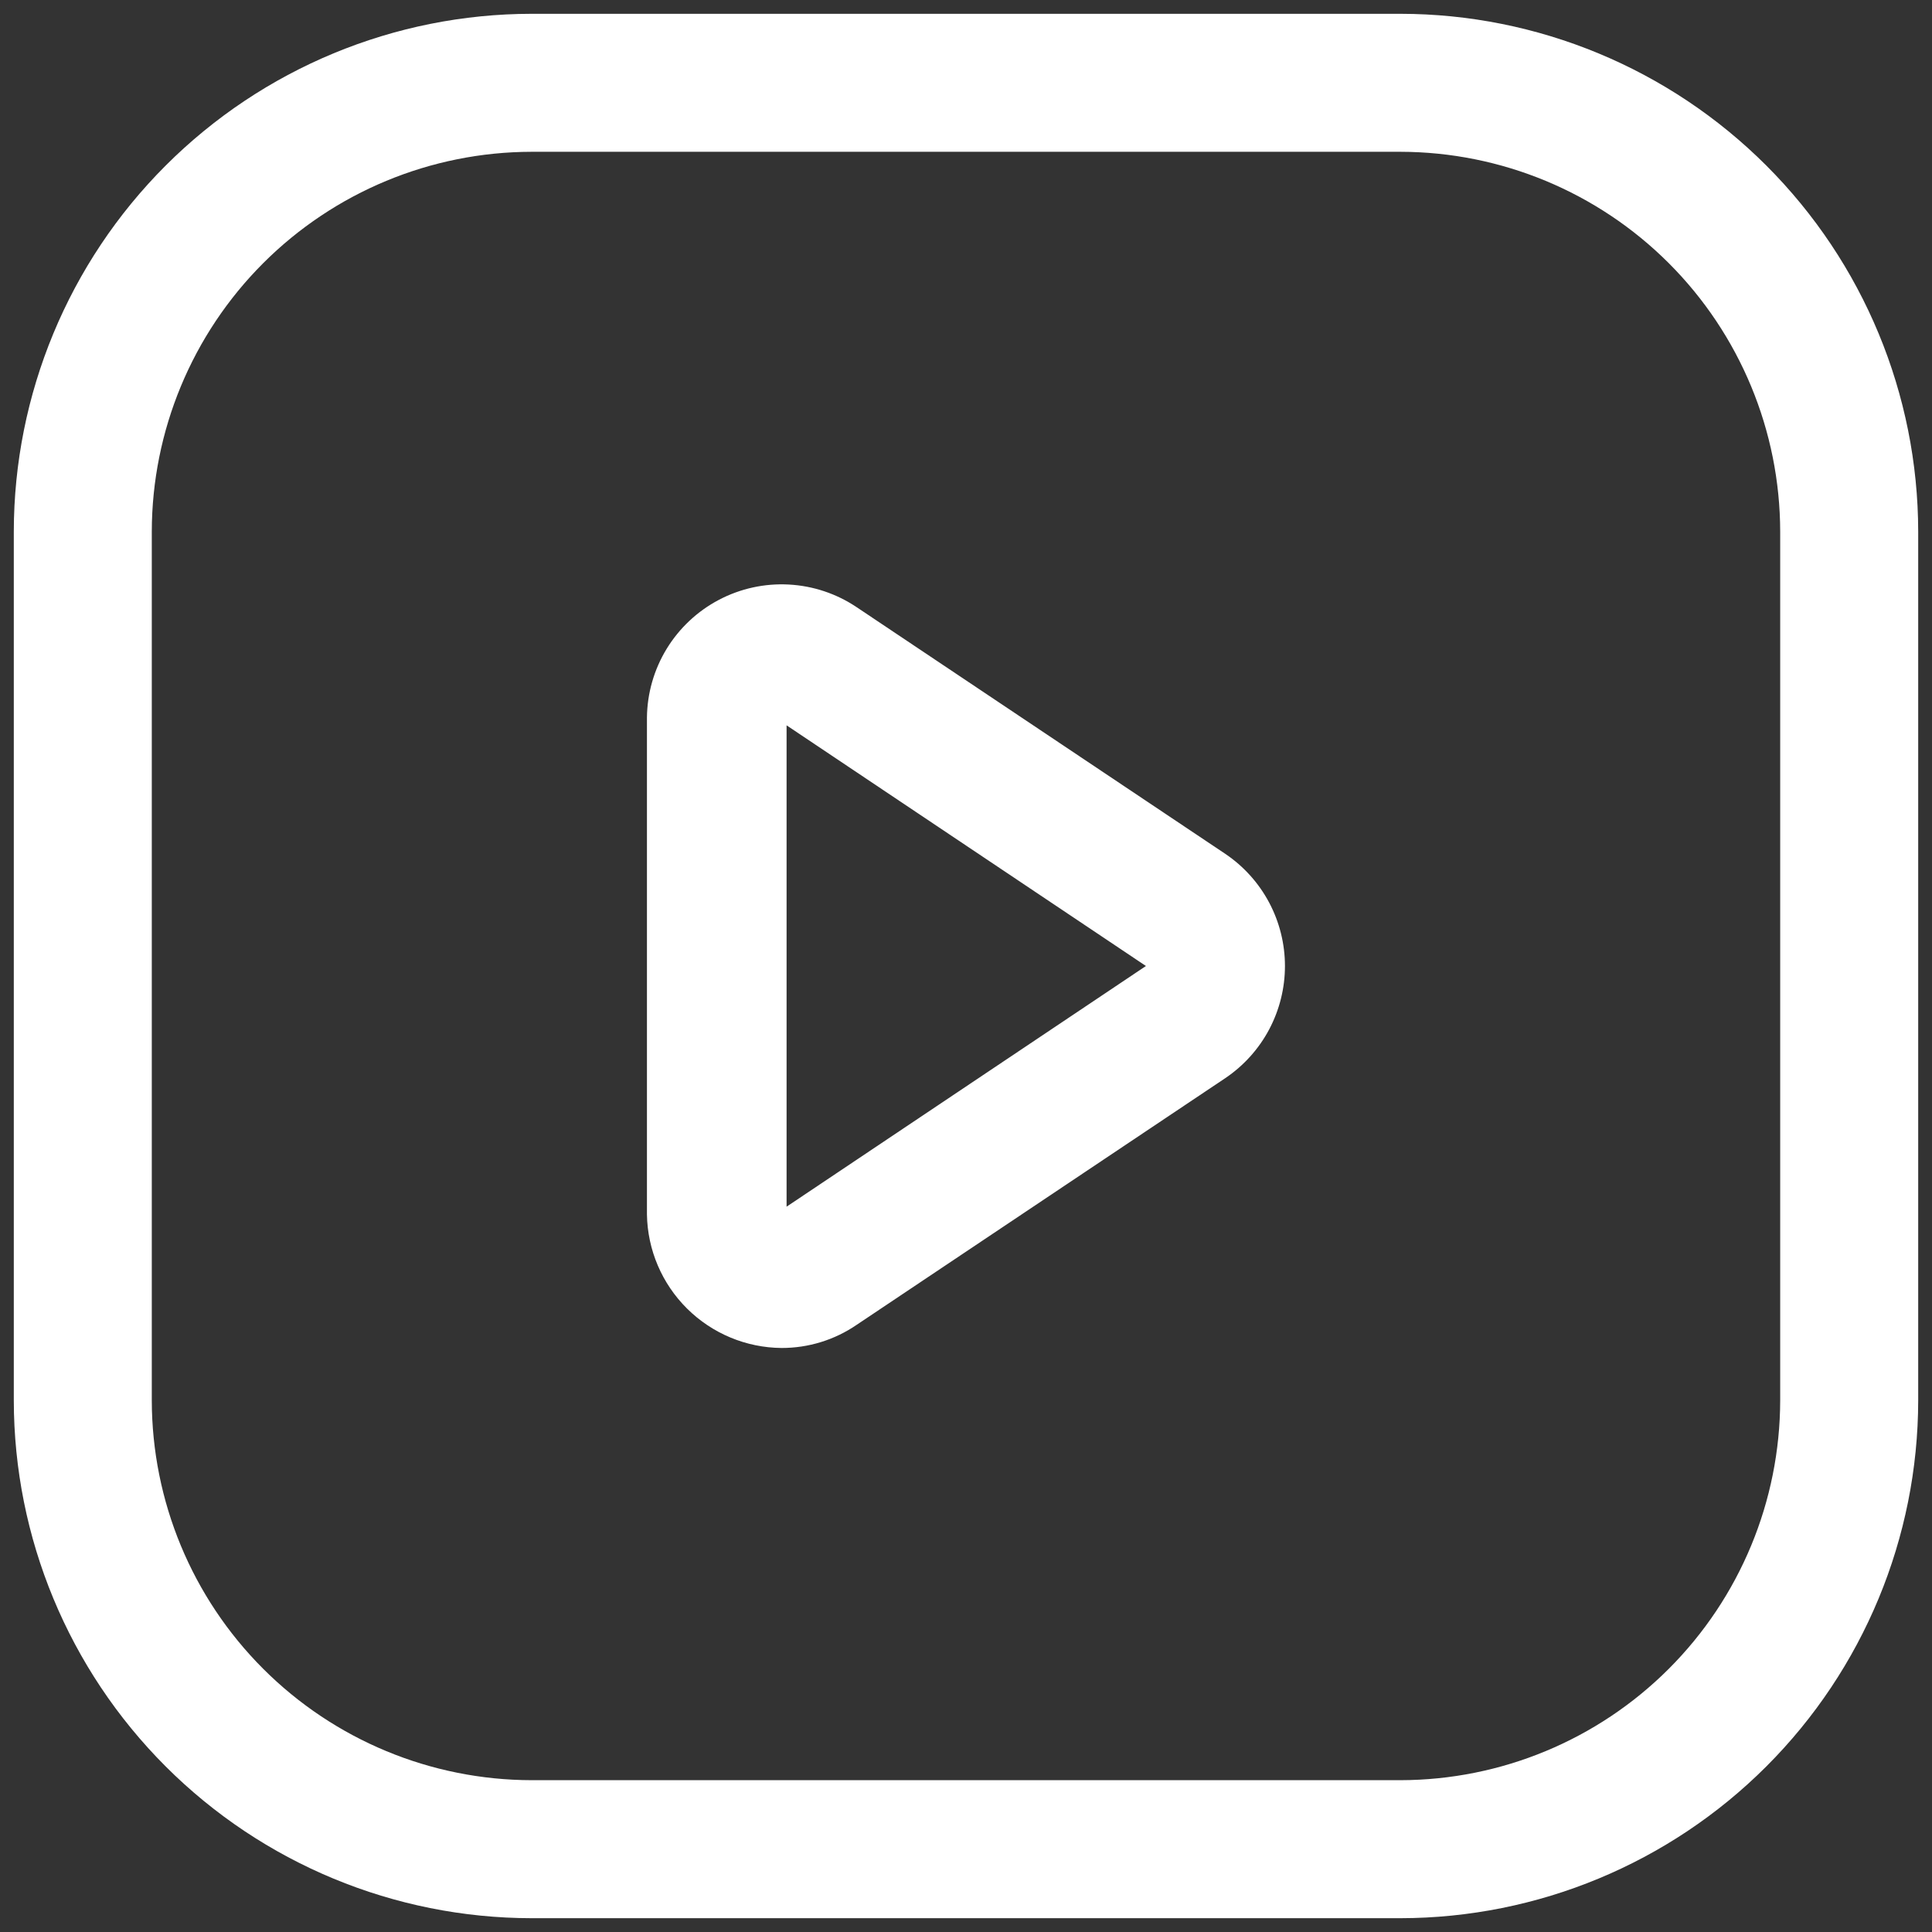 <svg width="90" height="90" viewBox="0 0 90 90" fill="none" xmlns="http://www.w3.org/2000/svg">
<rect x="0" y="0" width="90" height="90" fill="#333333" stroke="none"/>
<g clip-path="url(#clip0_8908_6036)">
<path d="M65.237 89.357H24.763C18.368 89.35 12.237 86.807 7.715 82.285C3.193 77.763 0.649 71.632 0.643 65.237V24.763C0.649 18.368 3.193 12.237 7.715 7.715C12.237 3.193 18.368 0.649 24.763 0.643H65.237C71.632 0.649 77.763 3.193 82.285 7.715C86.807 12.237 89.35 18.368 89.357 24.763V65.237C89.35 71.632 86.807 77.763 82.285 82.285C77.763 86.807 71.632 89.35 65.237 89.357ZM24.763 7.071C20.073 7.078 15.577 8.944 12.26 12.26C8.944 15.577 7.078 20.073 7.071 24.763V65.237C7.078 69.927 8.944 74.423 12.26 77.739C15.577 81.055 20.073 82.921 24.763 82.928H65.237C69.927 82.921 74.423 81.055 77.739 77.739C81.055 74.423 82.921 69.927 82.928 65.237V24.763C82.921 20.073 81.055 15.577 77.739 12.26C74.423 8.944 69.927 7.078 65.237 7.071H24.763Z" fill="white"/>
<path d="M36.411 62.794C34.76 62.781 33.179 62.123 32.007 60.96C30.835 59.798 30.163 58.223 30.137 56.572V33.429C30.149 32.297 30.466 31.19 31.056 30.224C31.647 29.258 32.487 28.47 33.488 27.943C34.49 27.416 35.615 27.169 36.746 27.23C37.876 27.29 38.968 27.655 39.908 28.286L57.085 39.78C57.939 40.357 58.638 41.135 59.122 42.045C59.605 42.955 59.858 43.97 59.858 45C59.858 46.031 59.605 47.045 59.122 47.956C58.638 48.866 57.939 49.643 57.085 50.22L39.908 61.715C38.879 62.42 37.659 62.796 36.411 62.794ZM36.642 33.789V56.212L53.382 45L36.642 33.789Z" fill="white"/>
</g>
<defs>
<clipPath id="clip0_8908_6036">
<rect width="90" height="90" fill="white"/>
</clipPath>
</defs>
</svg>
